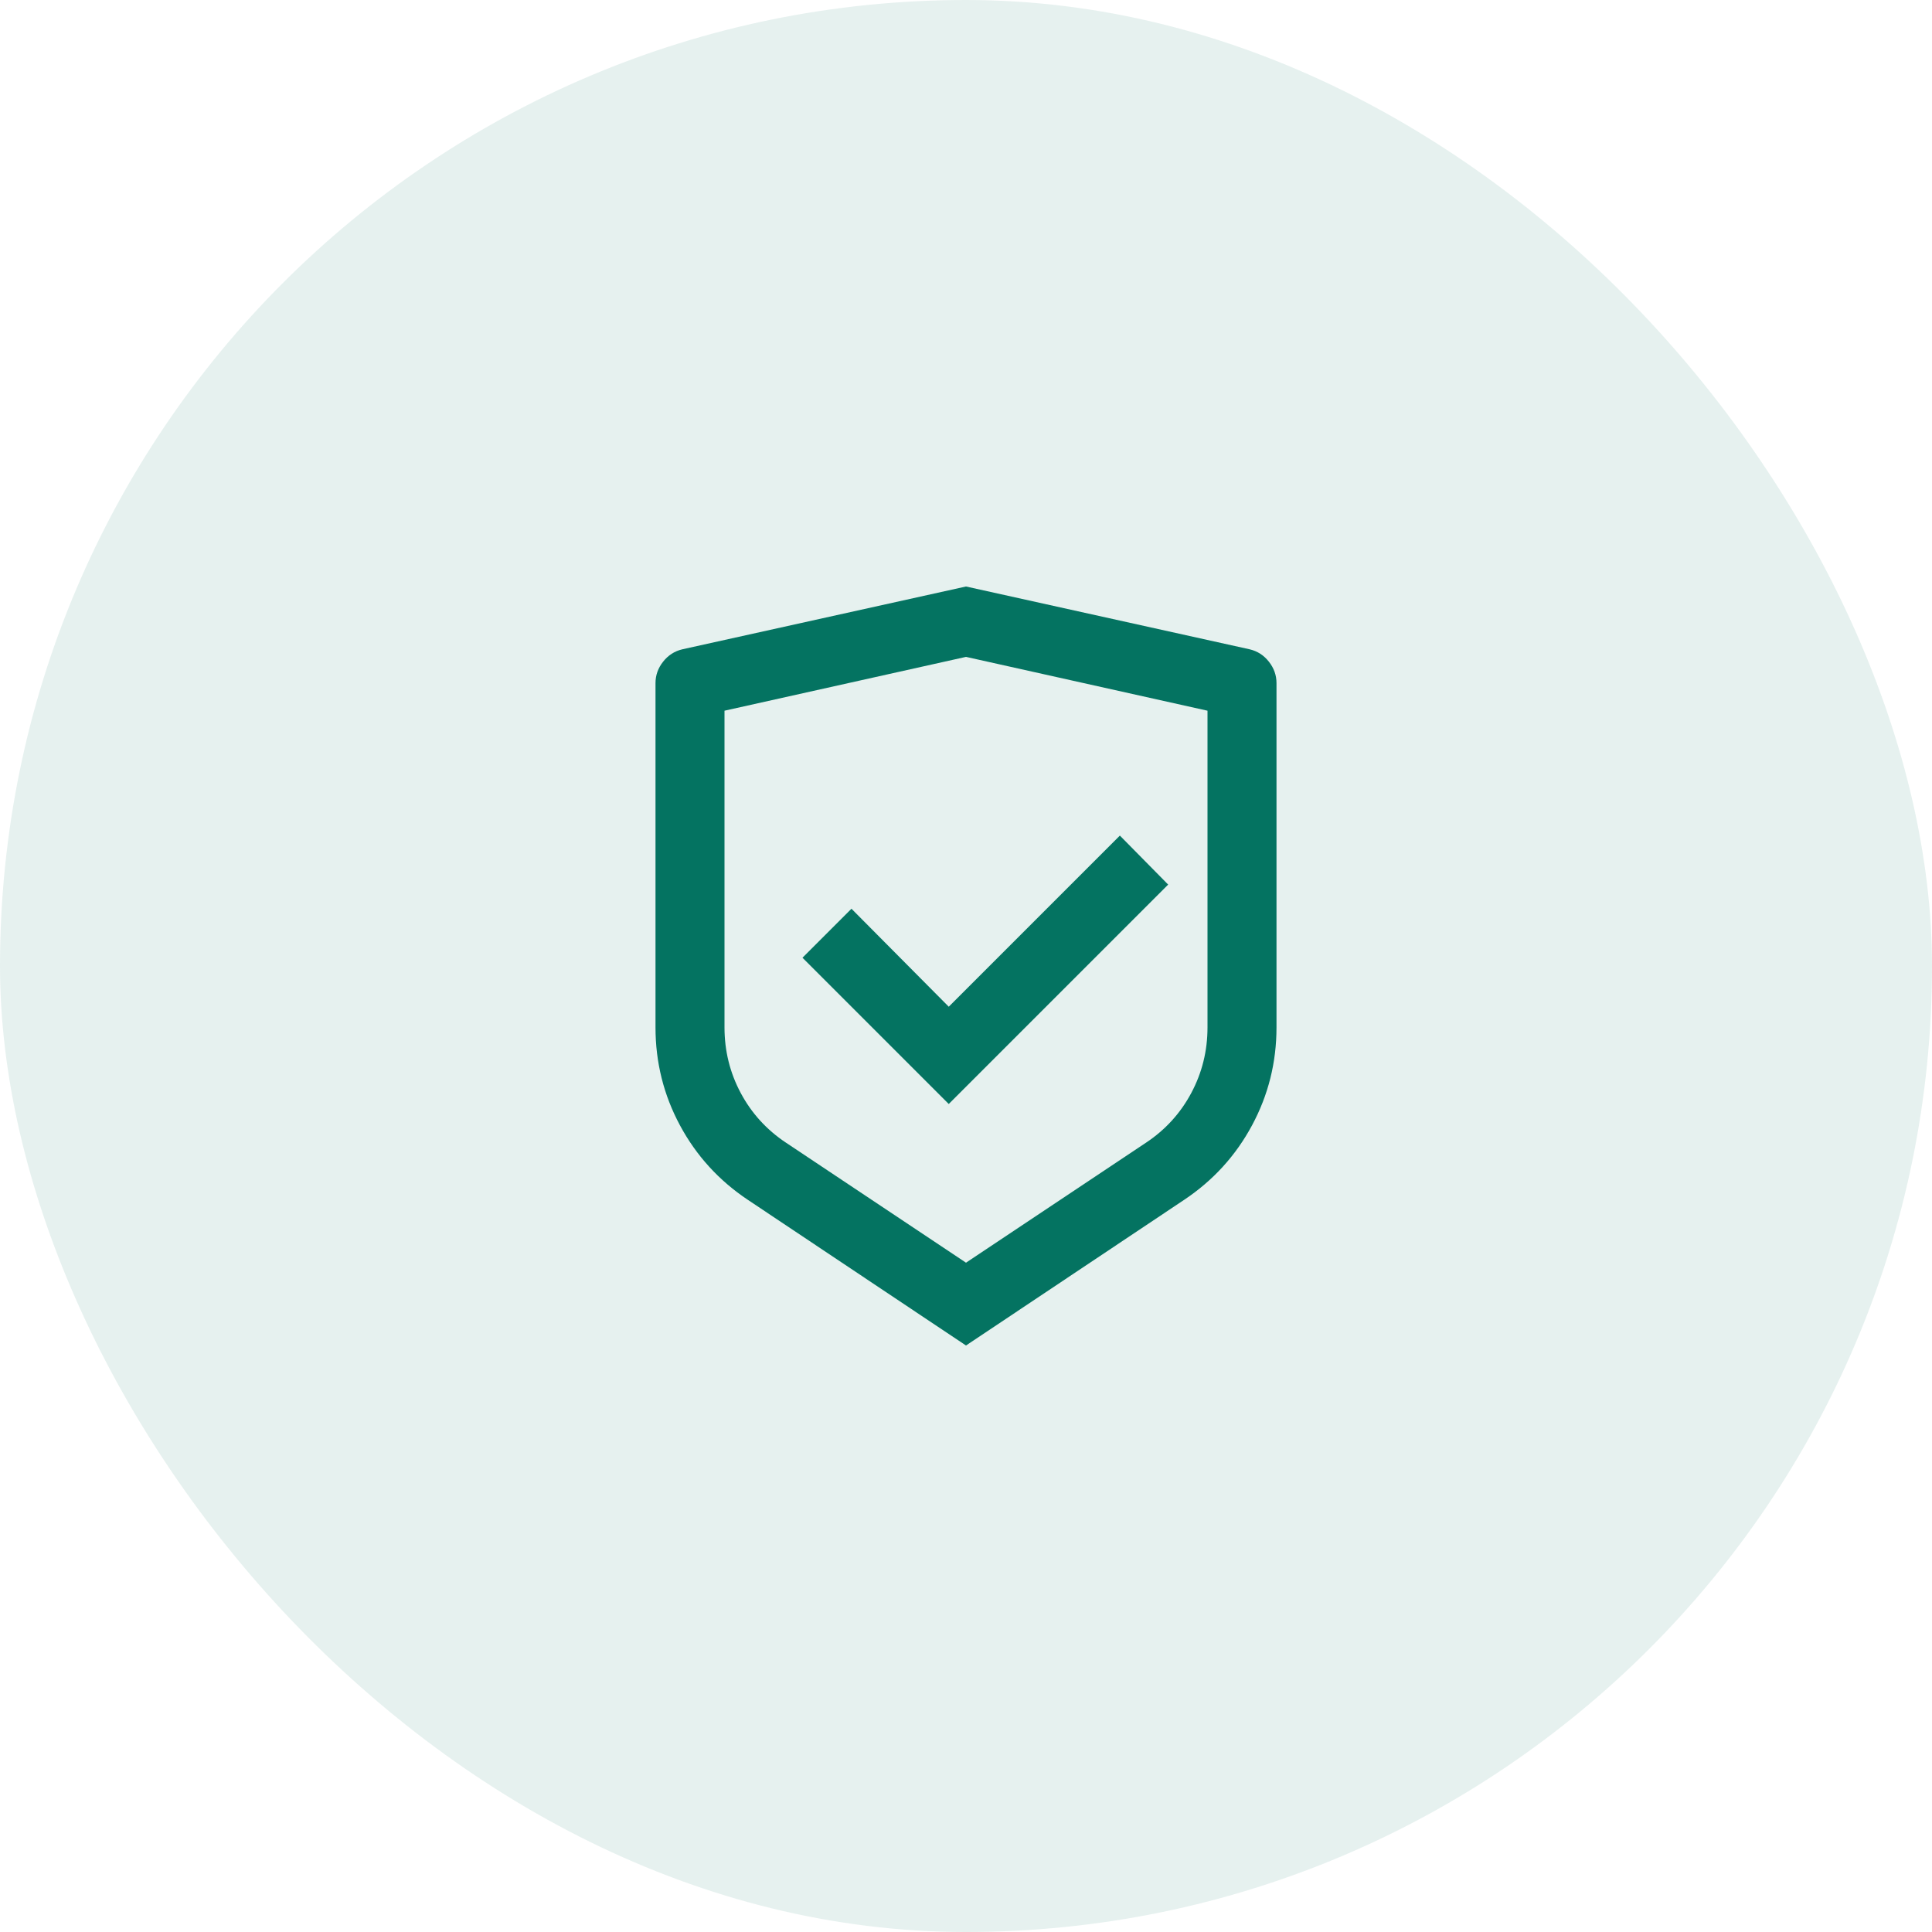 <svg width="56" height="56" viewBox="0 0 56 56" fill="none" xmlns="http://www.w3.org/2000/svg">
<rect width="56" height="56" rx="28" fill="#047361" fill-opacity="0.1"/>
<path d="M28 17L36.22 18.82C36.447 18.873 36.633 18.993 36.78 19.18C36.927 19.367 37 19.573 37 19.8V29.78C37 30.793 36.763 31.74 36.29 32.62C35.817 33.5 35.16 34.22 34.32 34.78L28 39L21.68 34.78C20.84 34.22 20.183 33.5 19.71 32.62C19.237 31.74 19 30.793 19 29.78V19.8C19 19.573 19.073 19.367 19.22 19.18C19.367 18.993 19.553 18.873 19.78 18.82L28 17ZM28 19.04L21 20.6V29.78C21 30.46 21.157 31.093 21.47 31.68C21.783 32.267 22.22 32.747 22.78 33.12L28 36.6L33.22 33.12C33.78 32.747 34.217 32.267 34.53 31.68C34.843 31.093 35 30.46 35 29.78V20.6L28 19.04ZM32.46 24.22L33.86 25.64L27.5 32L23.26 27.76L24.68 26.34L27.5 29.18L32.46 24.22Z" fill="#047361"/>
</svg>
